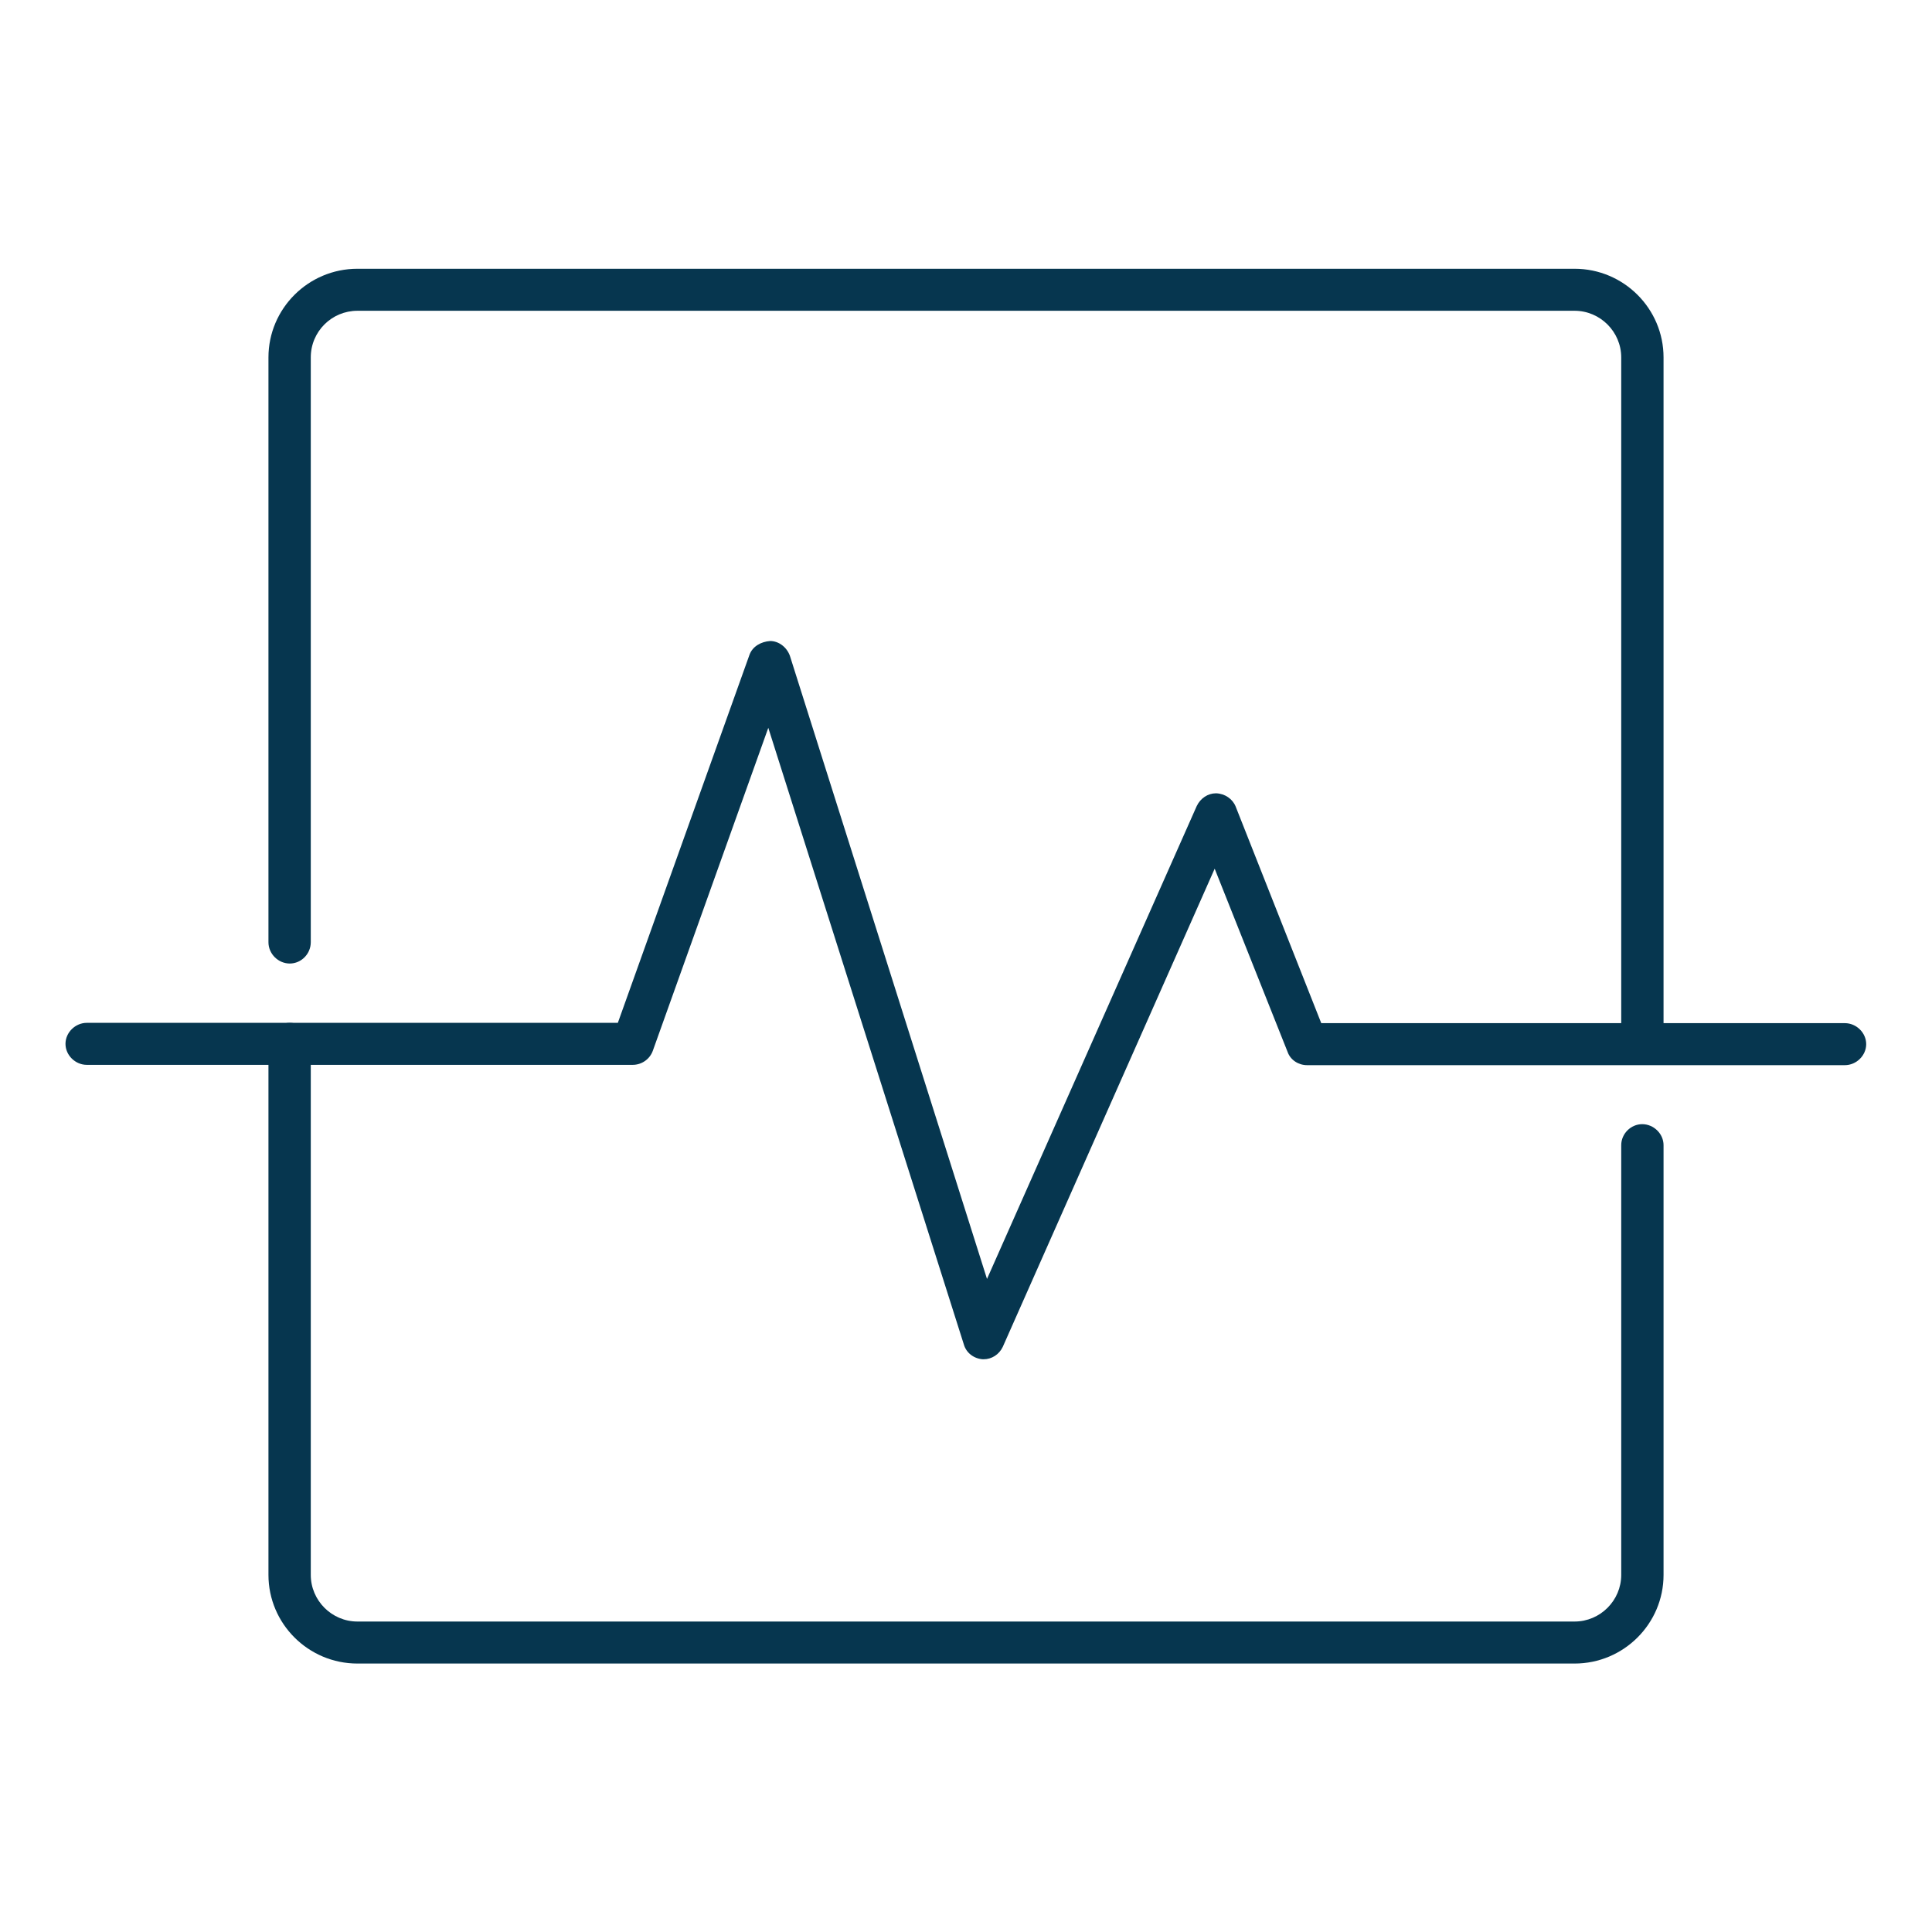 <?xml version="1.0" encoding="UTF-8"?>
<svg id="Calque_1" data-name="Calque 1" xmlns="http://www.w3.org/2000/svg" viewBox="0 0 62.54 62.54">
  <defs>
    <style>
      .cls-1 {
        fill: #06364f;
      }
    </style>
  </defs>
  <path class="cls-1" d="M53.16,34.47c-.37,0-.68-.31-.68-.68V11.57c0-.83-.68-1.51-1.51-1.51H11.57c-.83,0-1.51.67-1.51,1.51v18.93c0,.38-.31.69-.68.69s-.69-.31-.69-.69V11.57c0-1.58,1.29-2.87,2.88-2.87h39.4c1.59,0,2.88,1.29,2.88,2.87v22.22c0,.38-.31.68-.69.68Z"/>
  <path class="cls-1" d="M50.97,53.85H11.57c-1.59,0-2.88-1.29-2.88-2.87v-17.19c0-.38.31-.68.69-.68s.68.31.68.68v17.19c0,.83.68,1.51,1.51,1.51h39.4c.83,0,1.51-.68,1.51-1.51v-13.91c0-.37.31-.68.68-.68s.69.31.69.68v13.91c0,1.58-1.29,2.87-2.88,2.87Z"/>
  <path class="cls-1" d="M31.85,44h-.04c-.28-.02-.53-.2-.61-.48l-6.33-19.96-3.74,10.46c-.1.27-.36.45-.65.45H2.81c-.37,0-.69-.31-.69-.68s.32-.68.69-.68h17.19l4.26-11.91c.1-.28.38-.43.67-.45.28,0,.54.2.64.48l6.38,20.17,6.79-15.31c.12-.25.36-.41.62-.41h.01c.28.01.53.18.63.43l2.77,7.01h16.95c.37,0,.69.31.69.68s-.32.68-.69.68h-17.41c-.28,0-.54-.17-.63-.43l-2.36-5.93-6.86,15.48c-.12.25-.36.4-.62.4Z"/>
</svg>